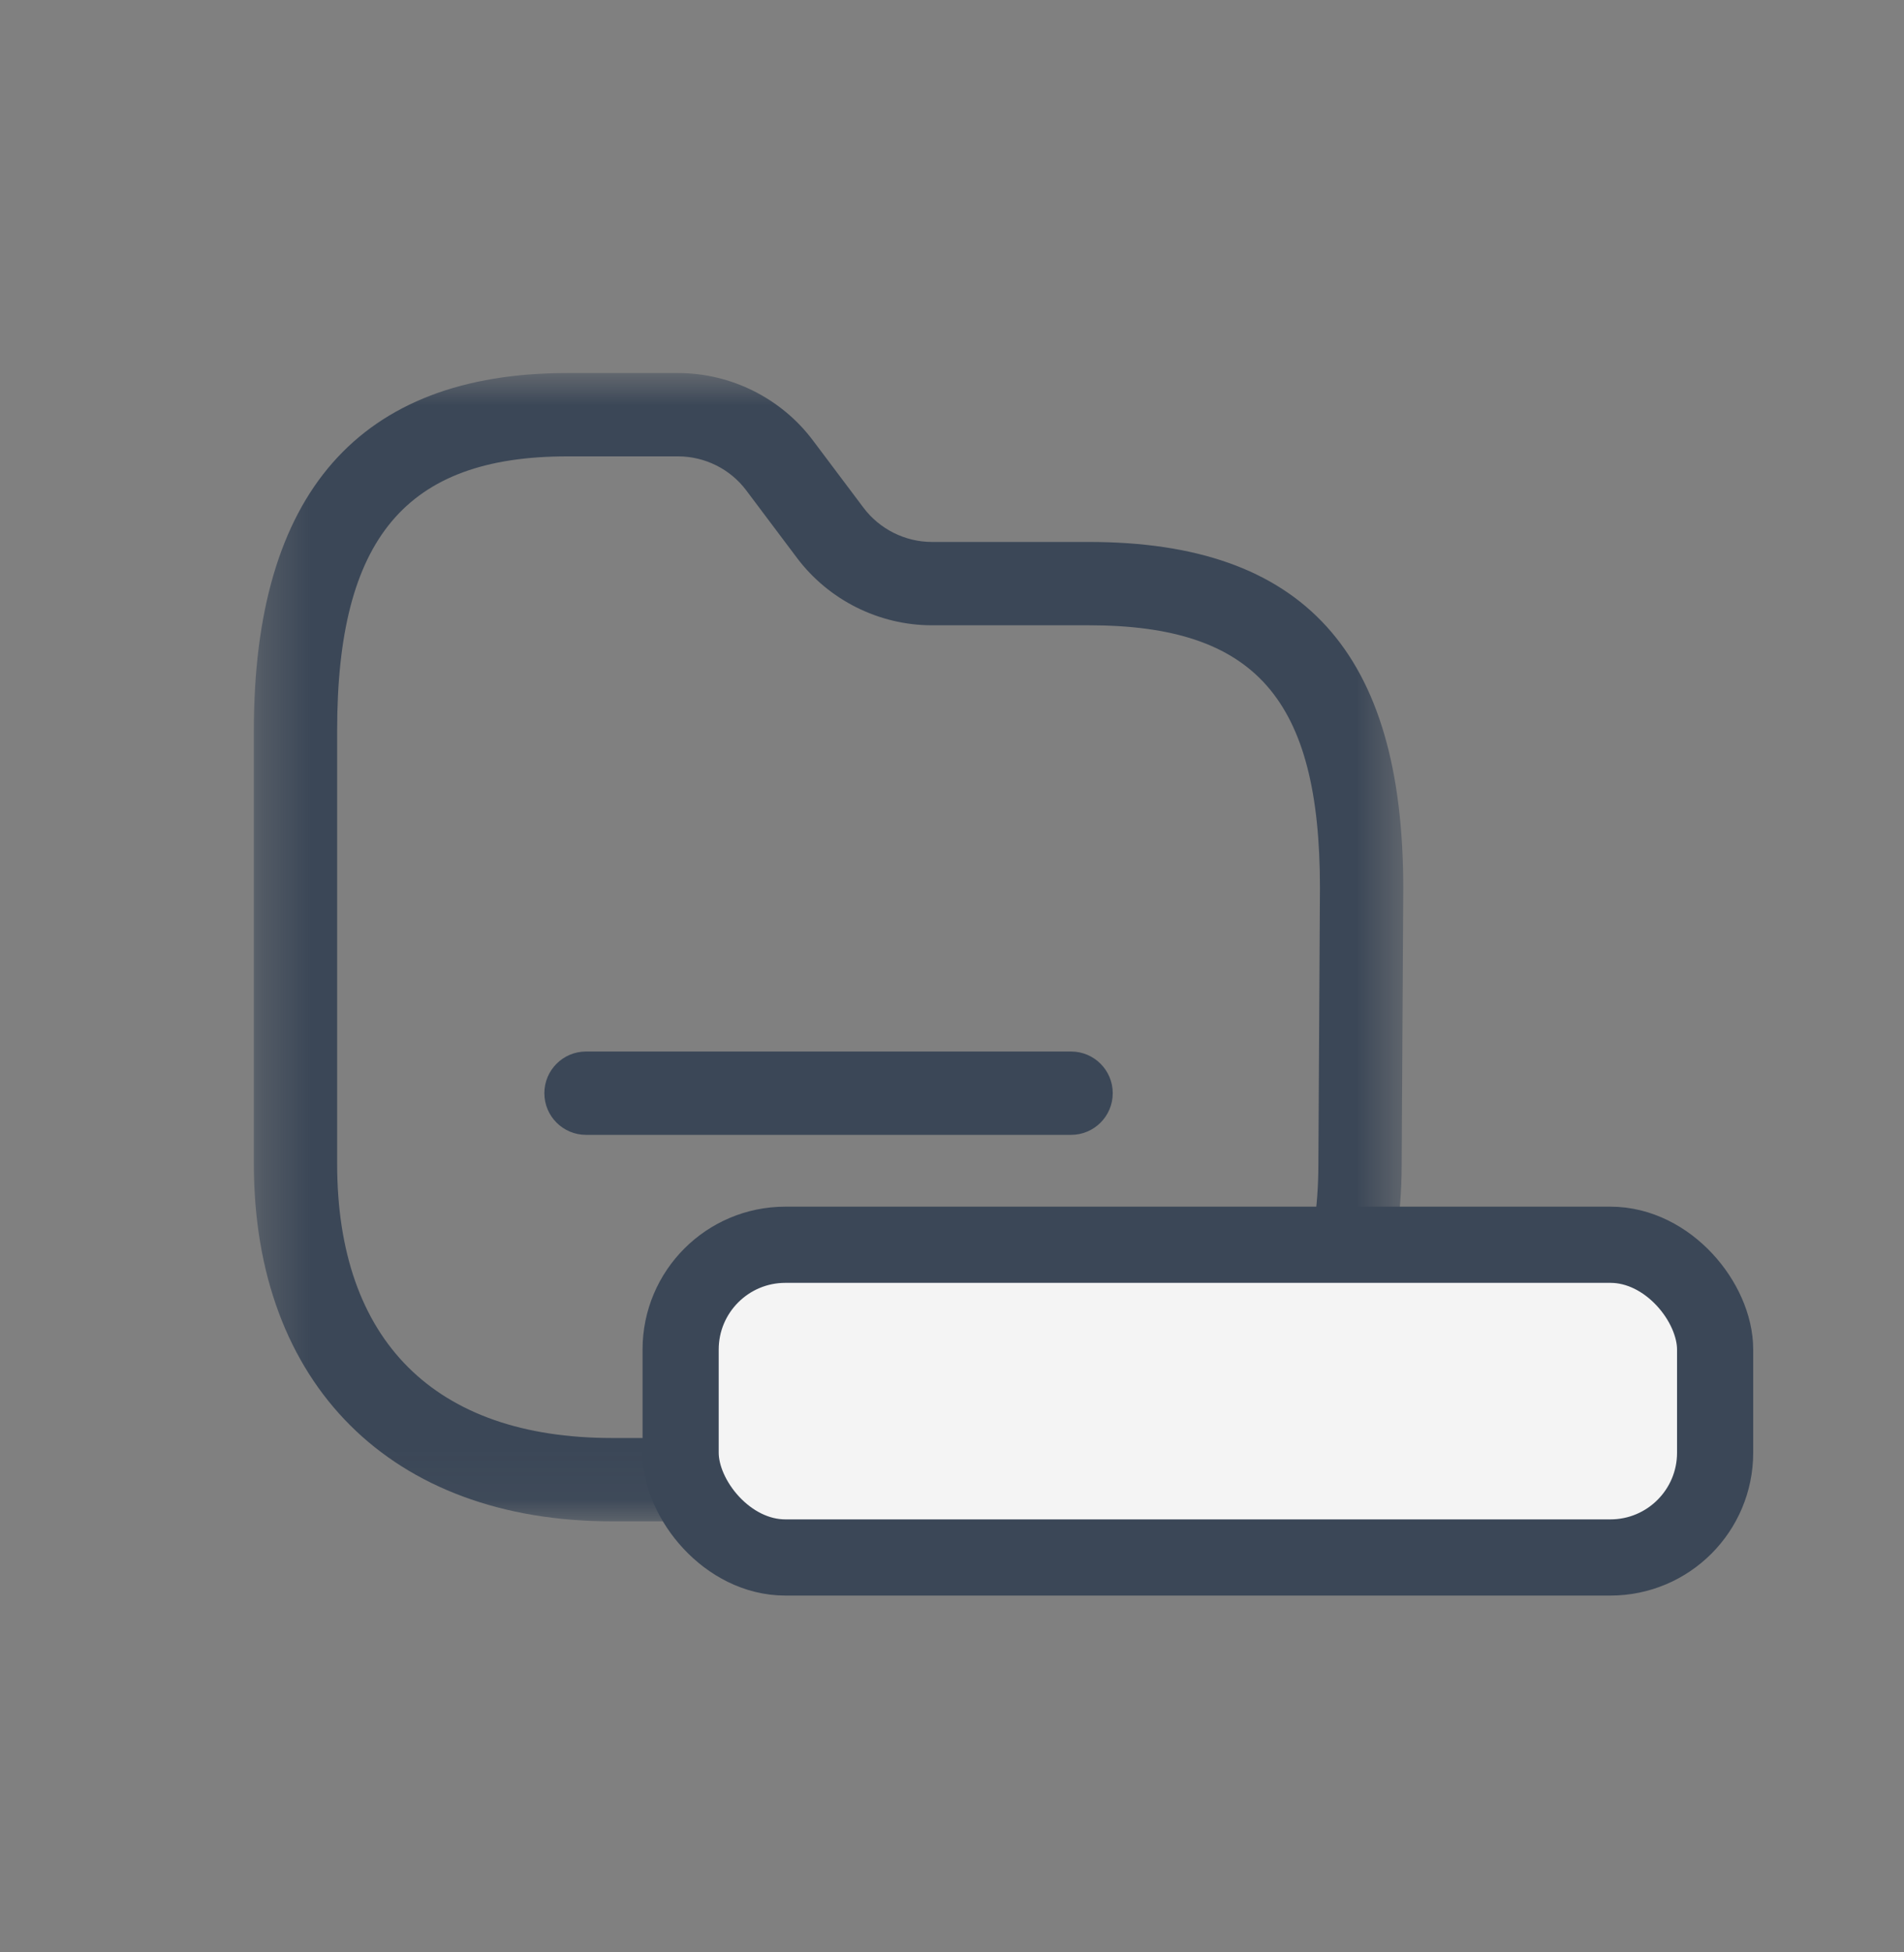 <svg width="40" height="41" viewBox="0 0 40 41" fill="none" xmlns="http://www.w3.org/2000/svg">
<rect x="0" y="0" width="40" height="41" fill="#808080" stroke="none"/>
<mask id="mask0_1212_68726" style="mask-type:luminance" maskUnits="userSpaceOnUse" x="5" y="7" width="25" height="25">
<path fill-rule="evenodd" clip-rule="evenodd" d="M5.333 7.834H29.48V31.948H5.333V7.834Z" fill="white"/>
</mask>
<g mask="url(#mask0_1212_68726)">
<path fill-rule="evenodd" clip-rule="evenodd" d="M11.916 9.584C8.529 9.584 7.083 11.306 7.083 15.339V24.438C7.083 28.153 9.134 30.198 12.858 30.198H21.937C25.652 30.198 27.697 28.153 27.697 24.438V24.434L27.73 18.642C27.73 14.677 26.369 13.131 22.875 13.131H19.573C18.466 13.13 17.409 12.601 16.744 11.717L15.679 10.3C15.344 9.851 14.809 9.585 14.249 9.584H11.916ZM21.937 31.948H12.858C8.217 31.948 5.333 29.07 5.333 24.438V15.339C5.333 10.359 7.549 7.834 11.916 7.834H14.25C15.359 7.835 16.416 8.365 17.079 9.25L18.142 10.664C18.479 11.112 19.015 11.38 19.575 11.381H22.875C27.381 11.381 29.48 13.69 29.48 18.647L29.447 24.442C29.446 29.071 26.569 31.948 21.937 31.948V31.948Z" fill="#3B4757"/>
</g>
<path fill-rule="evenodd" clip-rule="evenodd" d="M22.502 23.832H12.311C11.828 23.832 11.436 23.44 11.436 22.957C11.436 22.474 11.828 22.082 12.311 22.082H22.502C22.985 22.082 23.377 22.474 23.377 22.957C23.377 23.44 22.985 23.832 22.502 23.832" fill="#3B4757"/>
<rect x="14.299" y="26.14" width="21.733" height="6.567" rx="2.2" fill="#F4F4F4" stroke="#3B4757" stroke-width="1.6"/>
</svg>
